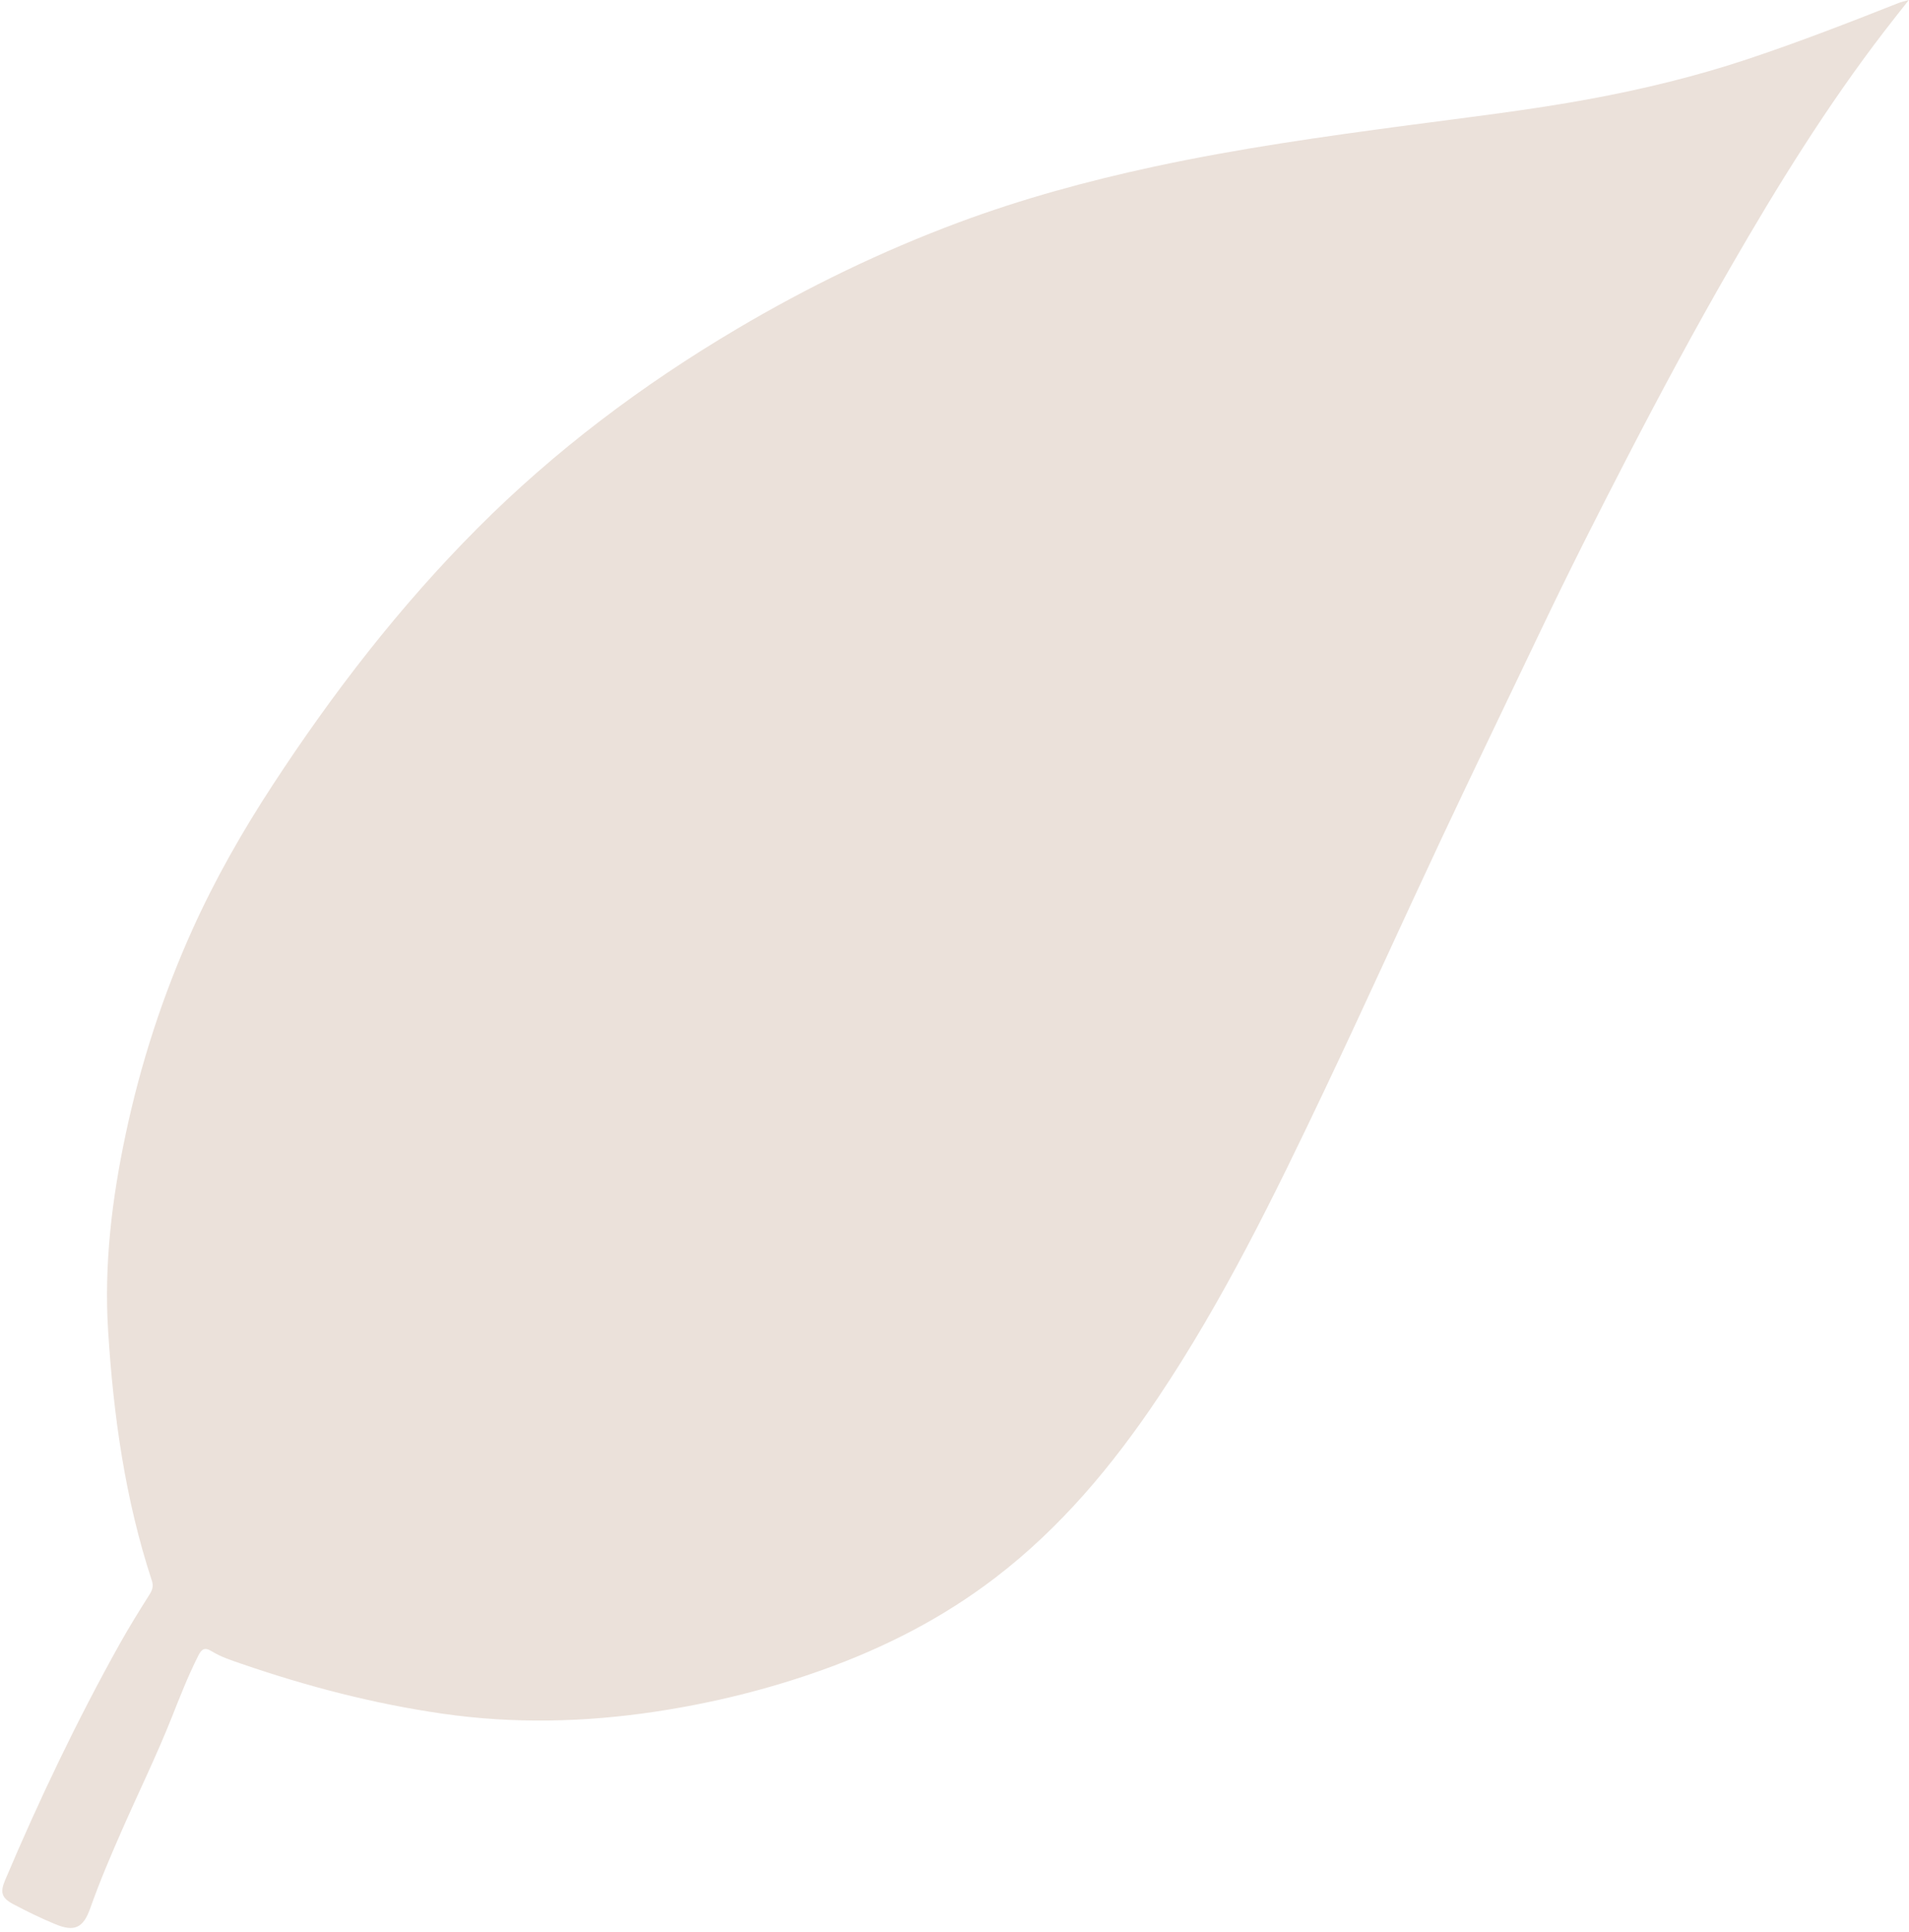 <?xml version="1.0" encoding="UTF-8" standalone="no"?><svg xmlns="http://www.w3.org/2000/svg" xmlns:xlink="http://www.w3.org/1999/xlink" fill="#000000" height="501.1" preserveAspectRatio="xMidYMid meet" version="1" viewBox="-0.6 0.0 495.1 501.1" width="495.1" zoomAndPan="magnify"><g id="change1_1"><path d="M494.457,0c-2.376,3.028-4.374,5.531-6.326,8.071c-14.869,19.345-27.684,40.027-39.853,61.134 c-9.377,16.264-18.261,32.795-26.881,49.467c-7.63,14.758-15.133,29.583-22.279,44.584c-8.674,18.207-17.468,36.357-26.042,54.611 c-10.158,21.625-19.979,43.409-30.232,64.988c-12.969,27.295-26.239,54.45-43.121,79.629 c-11.817,17.626-25.293,33.761-42.277,46.746c-13.585,10.385-28.587,18.052-44.624,23.802c-14.101,5.055-28.581,8.628-43.387,10.858 c-18.412,2.773-36.845,3.195-55.326,0.526c-17.751-2.563-35.001-7.061-51.94-12.88c-2.718-0.934-5.465-1.816-7.893-3.314 c-1.945-1.201-2.673-0.378-3.486,1.229c-2.624,5.186-4.721,10.593-6.865,15.982c-3.917,9.846-8.572,19.365-12.833,29.057 c-2.957,6.726-5.845,13.479-8.293,20.414c-1.792,5.074-4.062,6.178-9.044,4.12c-3.712-1.533-7.338-3.306-10.891-5.182 c-3.071-1.622-3.481-3.08-2.131-6.266c8.877-20.953,18.667-41.466,29.767-61.339c2.446-4.379,5.111-8.638,7.778-12.888 c0.727-1.158,0.923-2.155,0.495-3.457c-6.914-21.041-9.96-42.753-11.334-64.774c-1.071-17.158,0.971-34.007,4.504-50.742 c3.881-18.384,9.639-36.171,17.353-53.29c5.884-13.059,12.974-25.487,20.809-37.475c15.601-23.873,32.951-46.368,53.111-66.597 c20.143-20.212,42.777-37.205,67.316-51.725c18.348-10.857,37.452-20.125,57.42-27.573c16.478-6.146,33.401-10.756,50.596-14.468 c21.894-4.725,44.043-7.833,66.215-10.782c15.655-2.082,31.345-3.912,46.881-6.78c13.931-2.571,27.678-5.906,41.131-10.393 c13.196-4.402,26.159-9.426,39.088-14.544C492.486,0.5,493.155,0.37,494.457,0z" fill="#ebe1da"/></g></svg>